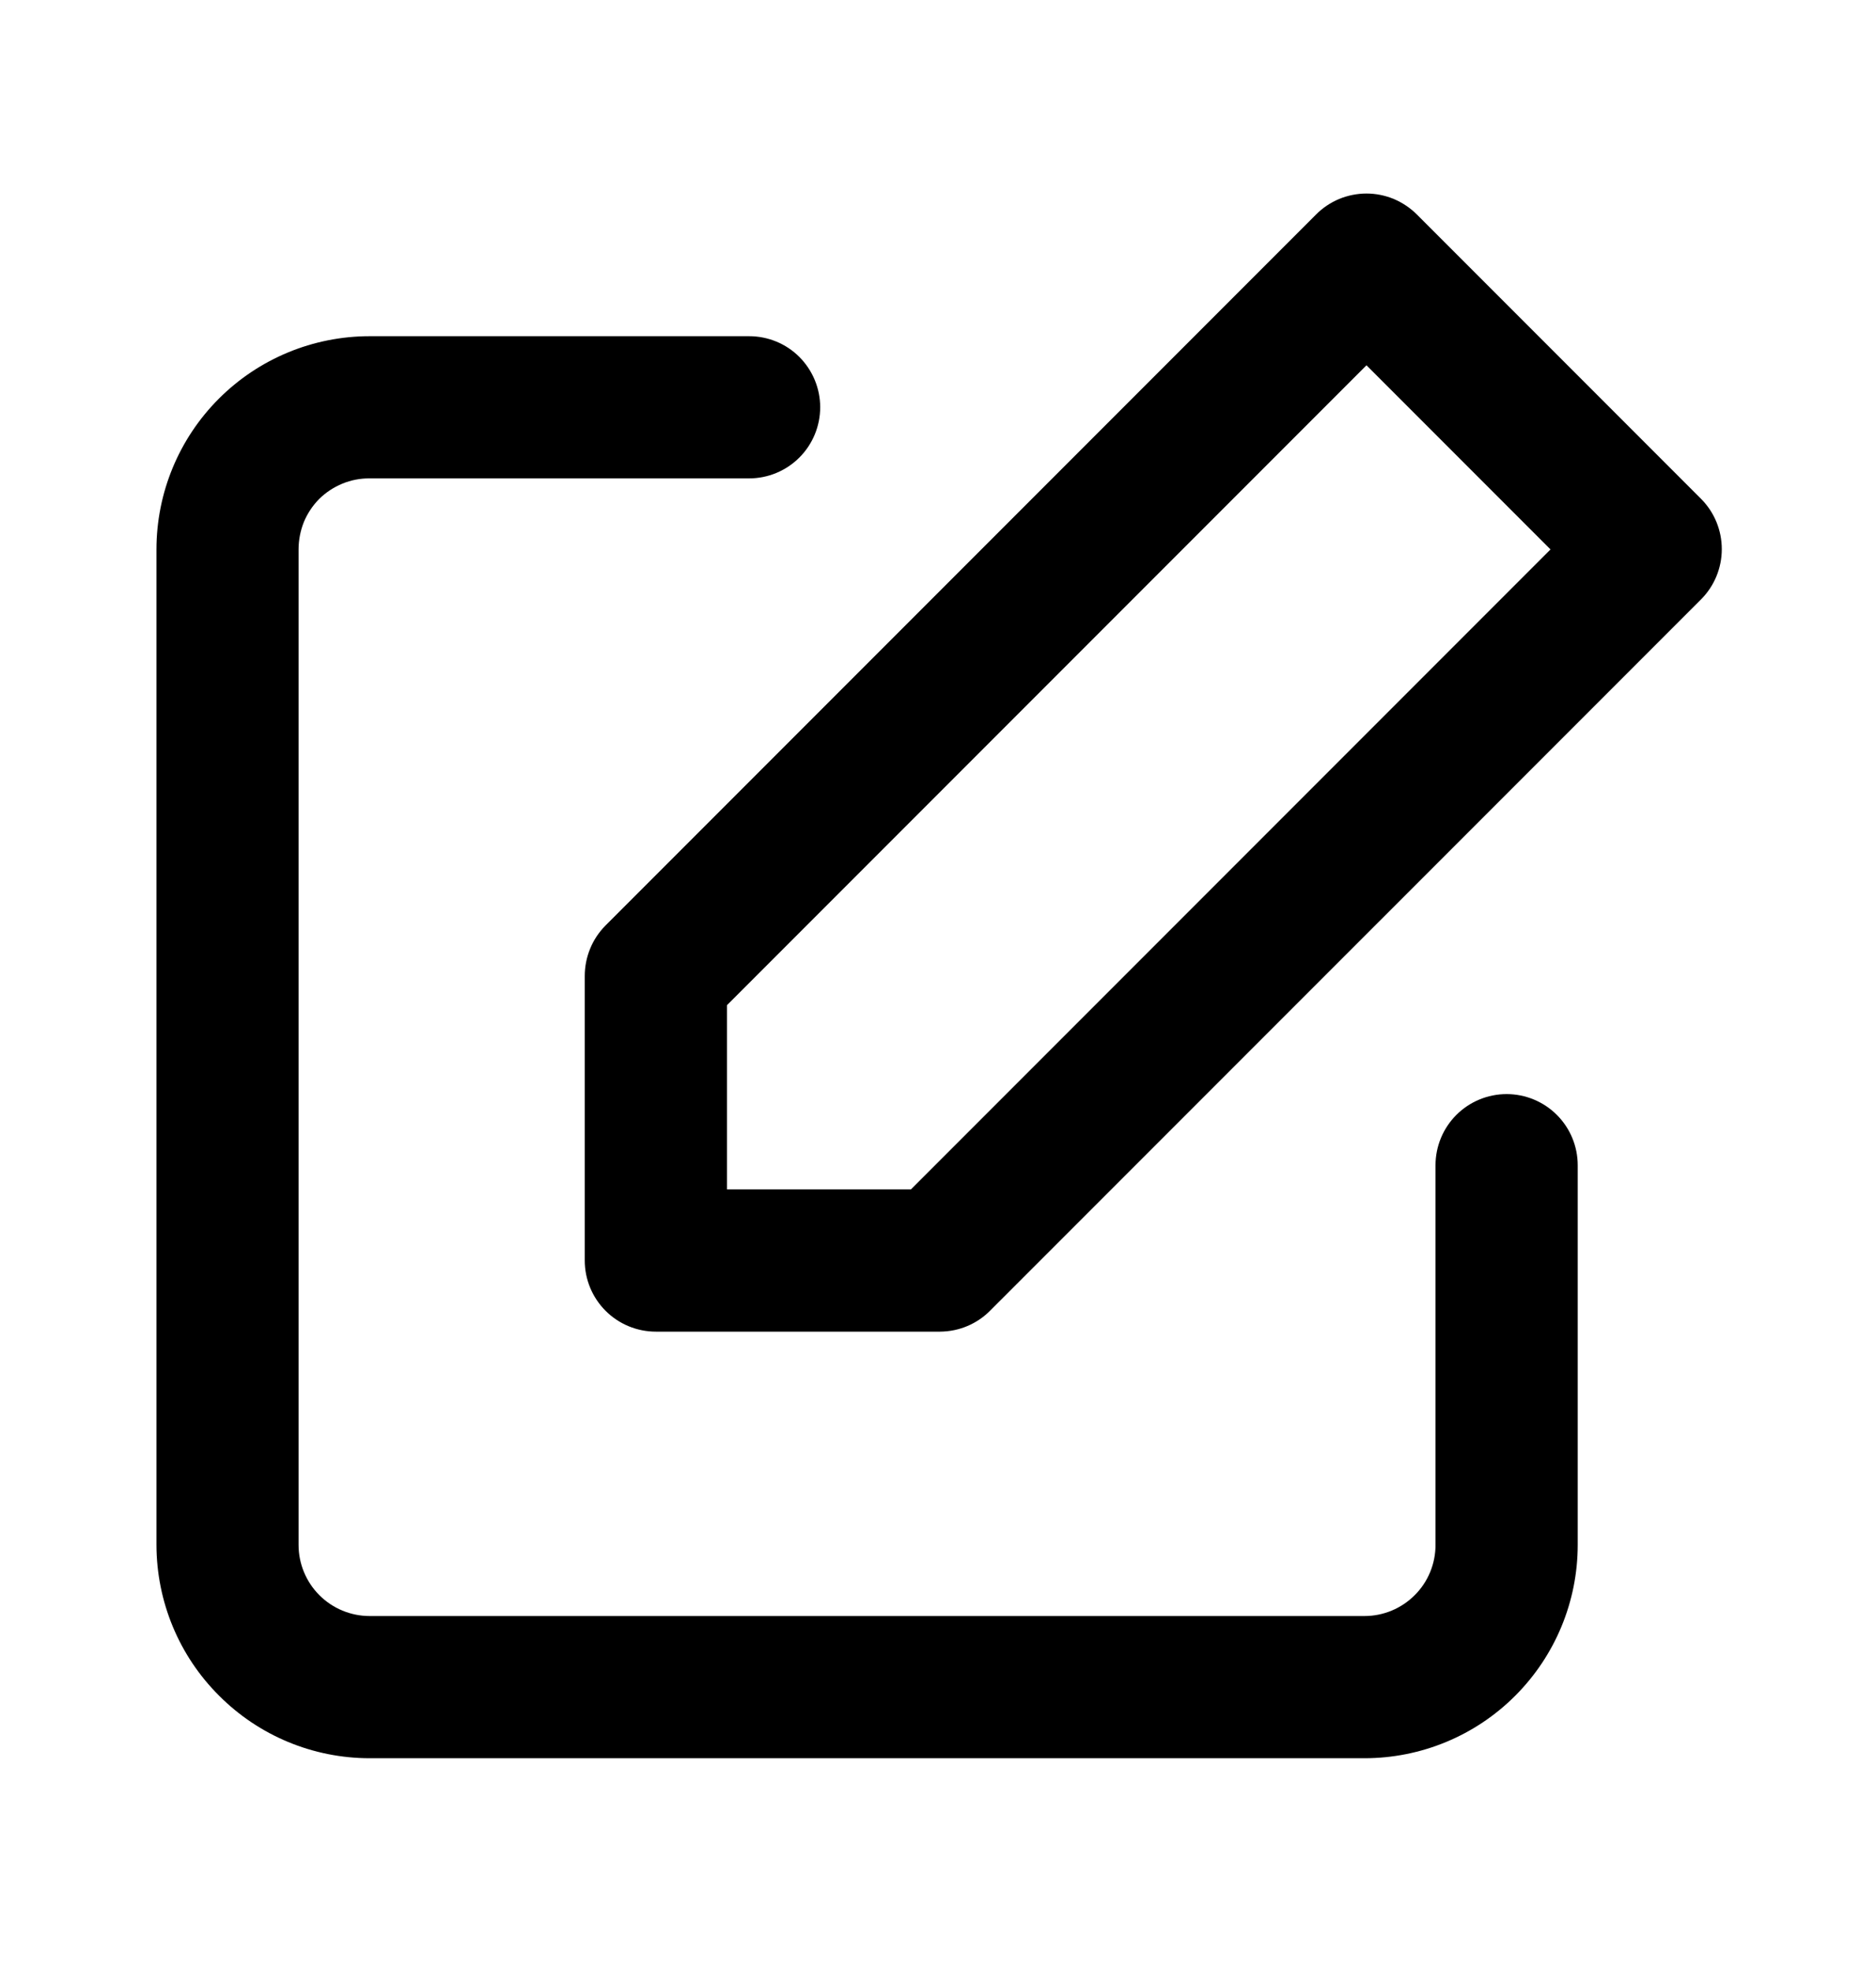 <svg width="20" height="21" viewBox="0 0 20 21" fill="none" xmlns="http://www.w3.org/2000/svg">
<path d="M16.062 11.657C15.861 11.657 15.668 11.737 15.526 11.879C15.384 12.021 15.304 12.214 15.304 12.415V16.46C15.304 16.661 15.225 16.854 15.082 16.996C14.94 17.138 14.748 17.218 14.547 17.218H3.941C3.74 17.218 3.547 17.138 3.405 16.996C3.263 16.854 3.183 16.661 3.183 16.46V5.854C3.183 5.755 3.202 5.656 3.239 5.563C3.277 5.471 3.333 5.387 3.403 5.316C3.474 5.246 3.558 5.191 3.65 5.153C3.742 5.115 3.841 5.096 3.941 5.097H7.986C8.187 5.097 8.38 5.017 8.522 4.875C8.664 4.733 8.744 4.54 8.744 4.339C8.744 4.138 8.664 3.946 8.522 3.803C8.38 3.661 8.187 3.582 7.986 3.582H3.941C3.338 3.582 2.76 3.821 2.334 4.247C1.907 4.673 1.668 5.252 1.668 5.854V16.46C1.669 17.063 1.908 17.641 2.335 18.066C2.76 18.493 3.338 18.733 3.941 18.733H14.547C15.149 18.733 15.728 18.494 16.154 18.067C16.58 17.641 16.82 17.063 16.82 16.46V12.415C16.82 12.214 16.74 12.021 16.598 11.879C16.456 11.737 16.263 11.657 16.062 11.657Z" fill="black"/>
<path d="M18.136 5.316L15.106 2.286C15.035 2.215 14.951 2.159 14.859 2.12C14.767 2.082 14.668 2.062 14.568 2.062C14.468 2.062 14.369 2.082 14.276 2.12C14.184 2.159 14.1 2.215 14.03 2.286L6.454 9.862C6.384 9.933 6.328 10.017 6.291 10.109C6.253 10.201 6.234 10.3 6.234 10.4V13.43C6.234 13.631 6.314 13.824 6.456 13.966C6.598 14.108 6.791 14.188 6.992 14.188H10.022C10.123 14.187 10.222 14.167 10.314 14.128C10.406 14.089 10.49 14.032 10.56 13.96L18.136 6.385C18.277 6.243 18.356 6.051 18.356 5.851C18.356 5.65 18.277 5.458 18.136 5.316ZM9.712 12.672H7.75V10.71L14.568 3.892L16.53 5.854L9.712 12.672Z" fill="black"/>
</svg>
